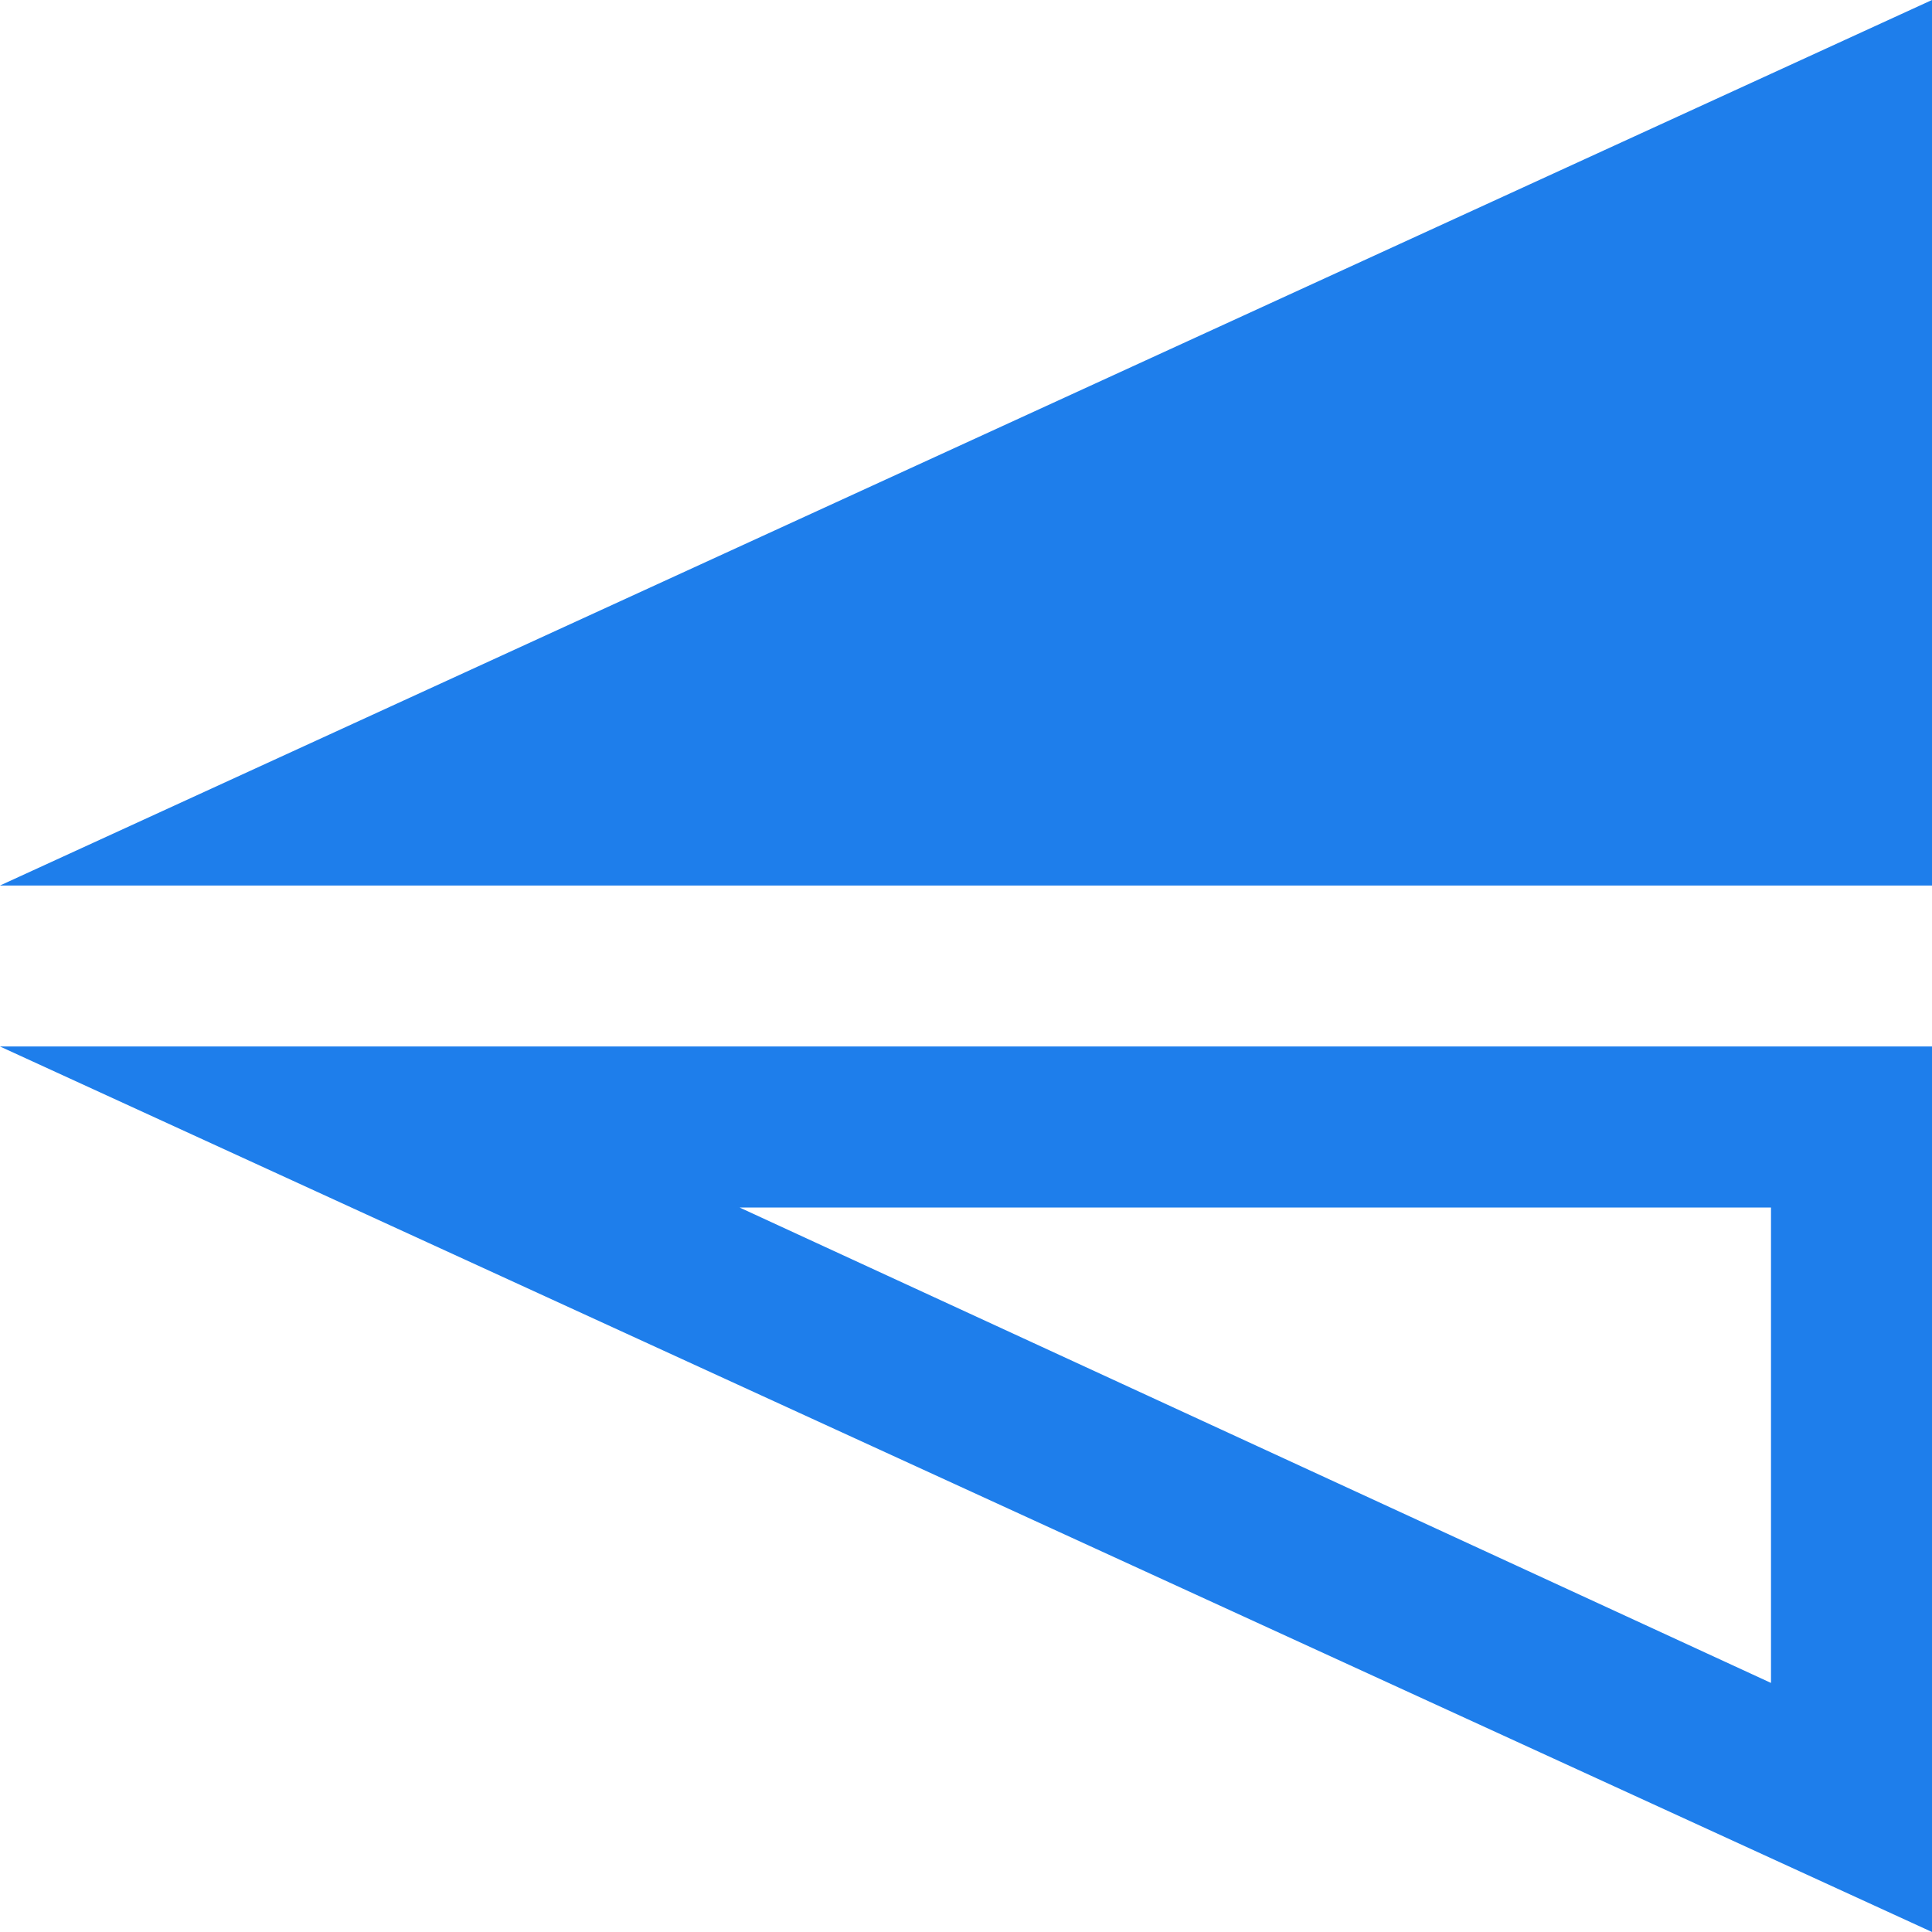 <?xml version="1.0" encoding="UTF-8" standalone="no"?><!-- Generator: Gravit.io --><svg xmlns="http://www.w3.org/2000/svg" xmlns:xlink="http://www.w3.org/1999/xlink" style="isolation:isolate" viewBox="0 0 512 512" width="512pt" height="512pt"><defs><clipPath id="_clipPath_9ZJxJCT84MJ5qRu5twKF3EE5qtnAMIYo"><rect width="512" height="512"/></clipPath></defs><g clip-path="url(#_clipPath_9ZJxJCT84MJ5qRu5twKF3EE5qtnAMIYo)"><path d=" M 512 512 L 512 277.333 L 0 277.333 L 512 512 Z  M 469.333 445.995 L 195.989 320 L 469.333 320 L 469.333 445.995 Z  M 512 234.667 L 512 0 L 0 234.667 L 512 234.667 Z " fill="rgb(30,126,235)"/></g></svg>